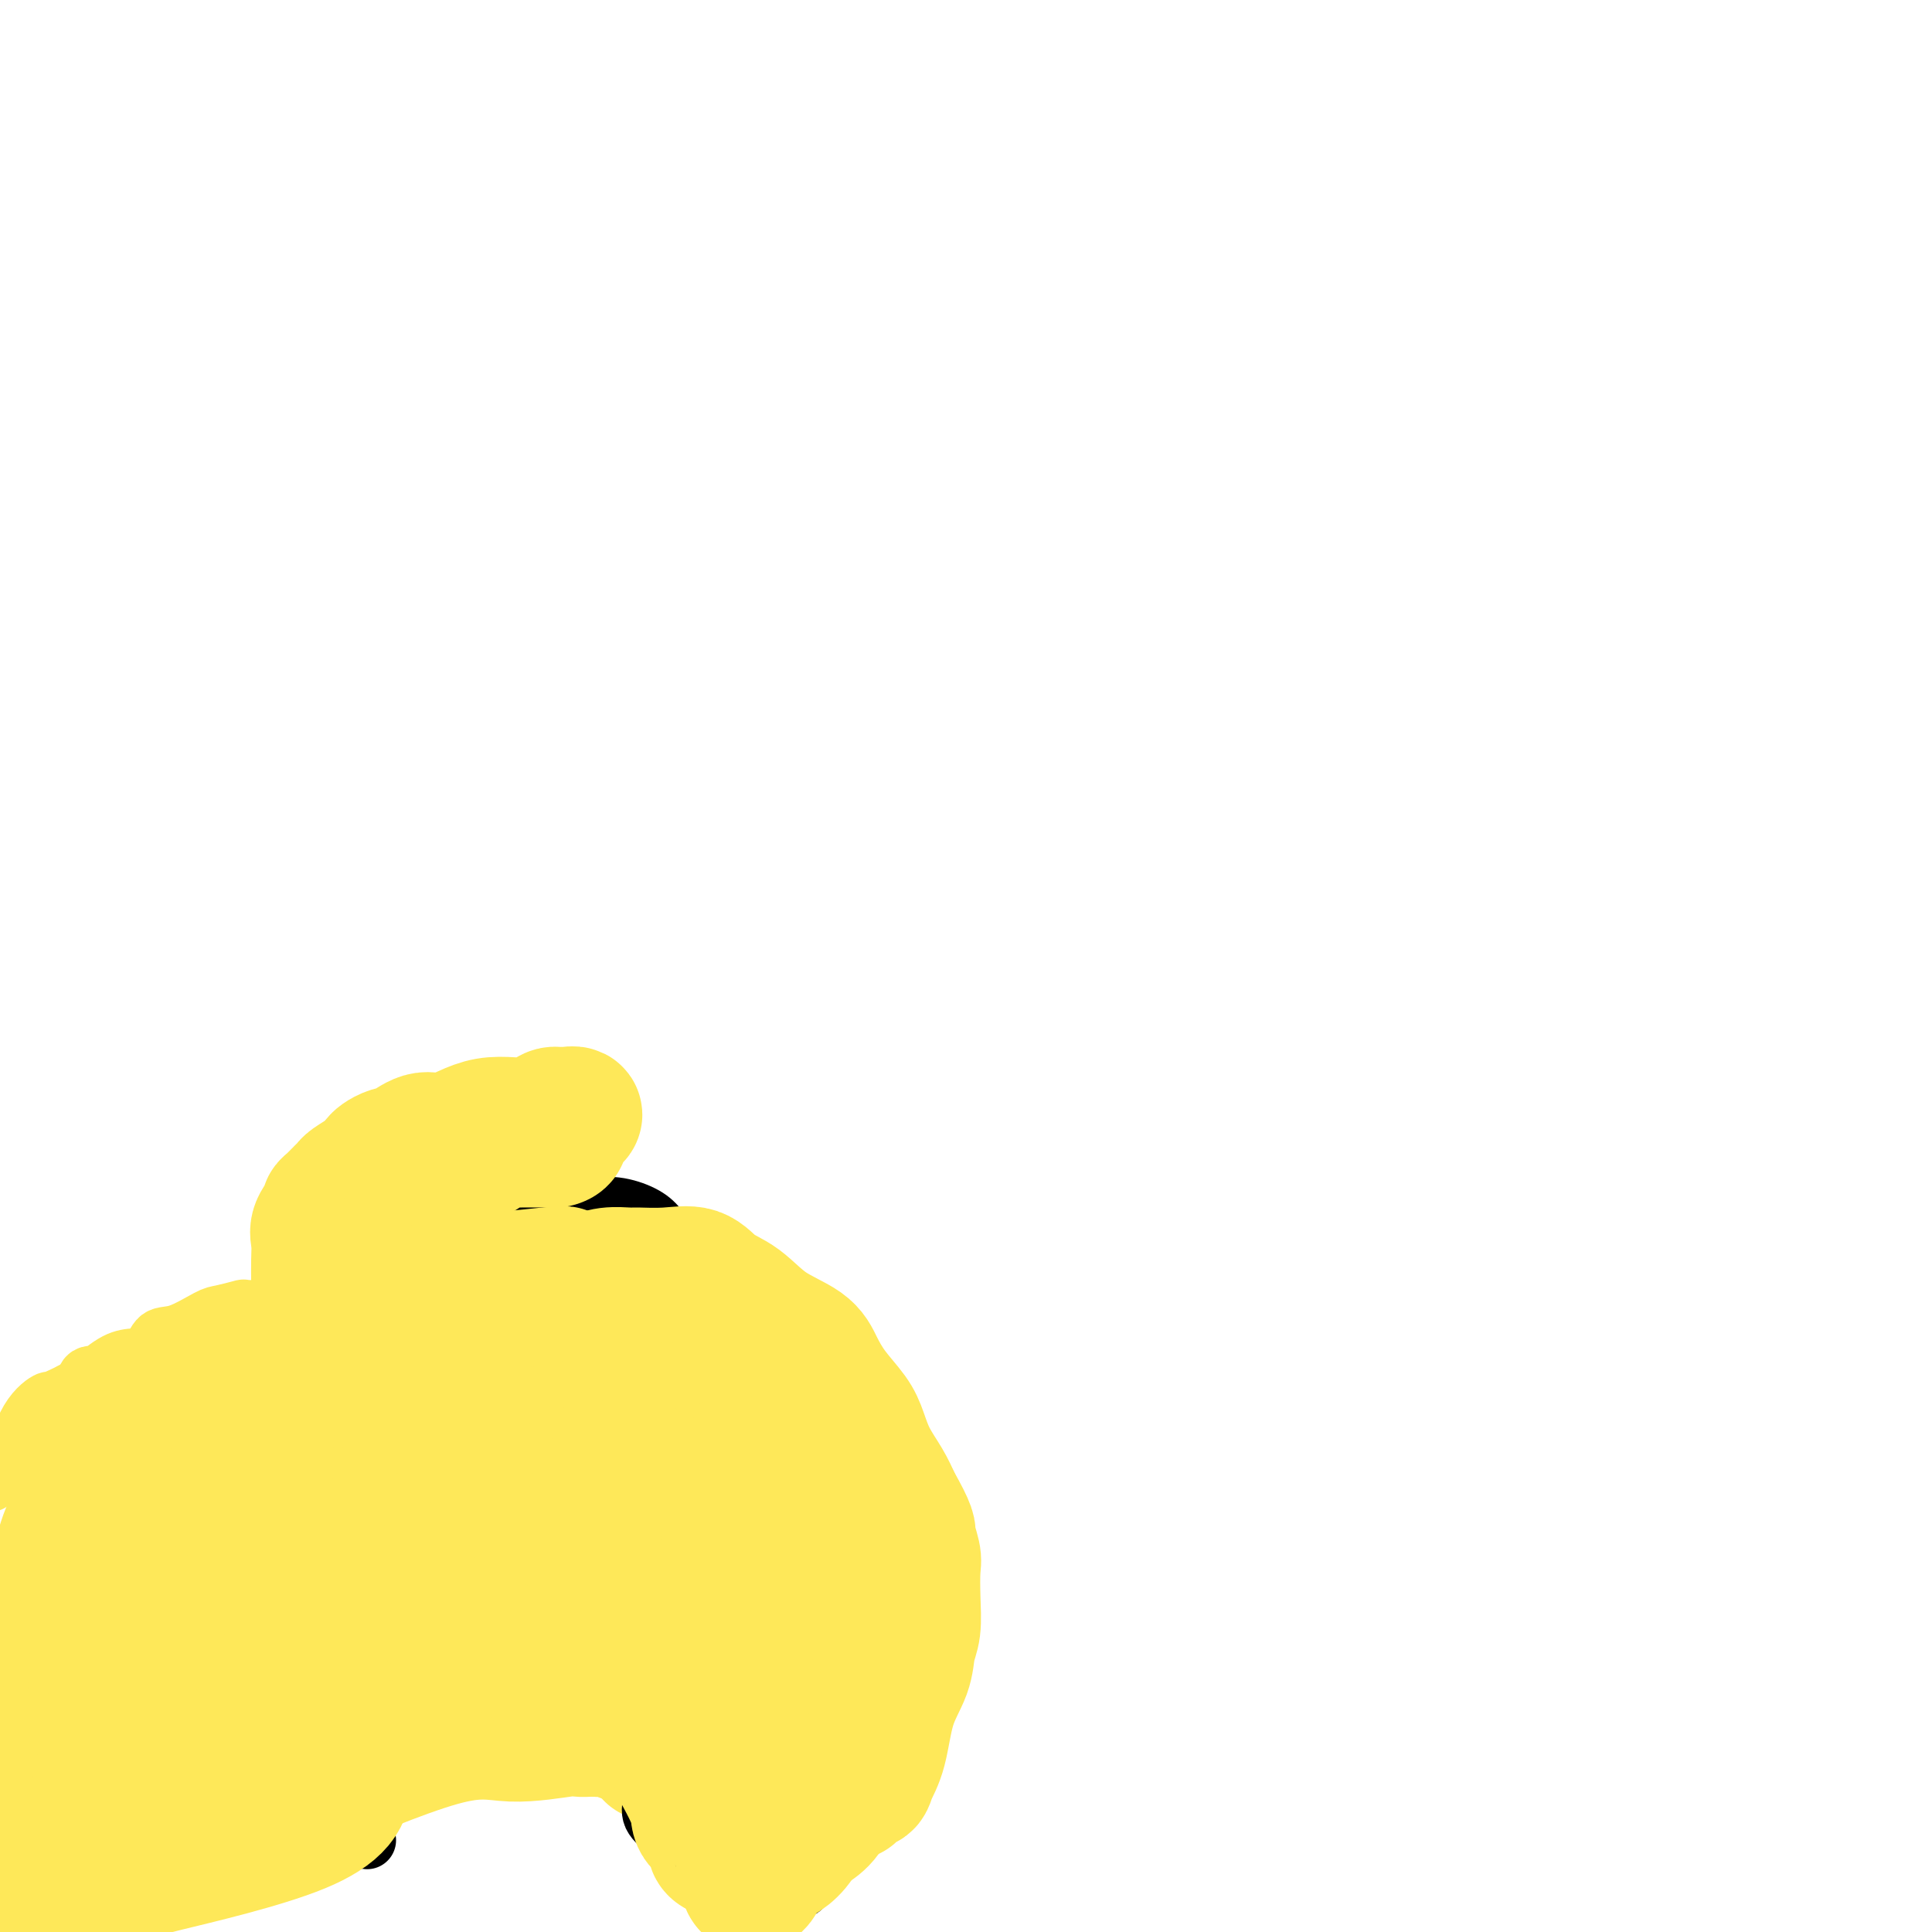 <svg viewBox='0 0 400 400' version='1.1' xmlns='http://www.w3.org/2000/svg' xmlns:xlink='http://www.w3.org/1999/xlink'><g fill='none' stroke='#FEE859' stroke-width='28' stroke-linecap='round' stroke-linejoin='round'><path d='M69,283c0.031,0.245 0.062,0.491 0,1c-0.062,0.509 -0.217,1.282 -1,2c-0.783,0.718 -2.196,1.383 -3,2c-0.804,0.617 -1.000,1.187 -1,2c0.000,0.813 0.197,1.868 0,3c-0.197,1.132 -0.786,2.341 -1,4c-0.214,1.659 -0.051,3.767 0,6c0.051,2.233 -0.011,4.591 0,7c0.011,2.409 0.094,4.870 0,7c-0.094,2.130 -0.364,3.929 0,6c0.364,2.071 1.363,4.415 2,6c0.637,1.585 0.914,2.412 2,4c1.086,1.588 2.983,3.939 4,6c1.017,2.061 1.154,3.834 2,5c0.846,1.166 2.402,1.725 4,3c1.598,1.275 3.238,3.266 4,4c0.762,0.734 0.646,0.210 2,0c1.354,-0.210 4.177,-0.105 7,0'/><path d='M90,351c2.903,-0.329 5.661,-1.151 8,-2c2.339,-0.849 4.258,-1.727 6,-2c1.742,-0.273 3.306,0.057 5,-1c1.694,-1.057 3.518,-3.500 5,-5c1.482,-1.500 2.620,-2.056 3,-3c0.380,-0.944 0.001,-2.275 0,-3c-0.001,-0.725 0.378,-0.845 1,-3c0.622,-2.155 1.489,-6.345 2,-9c0.511,-2.655 0.667,-3.774 1,-6c0.333,-2.226 0.844,-5.558 1,-8c0.156,-2.442 -0.044,-3.992 0,-6c0.044,-2.008 0.333,-4.473 0,-6c-0.333,-1.527 -1.288,-2.116 -2,-3c-0.712,-0.884 -1.180,-2.062 -2,-3c-0.820,-0.938 -1.990,-1.637 -3,-2c-1.010,-0.363 -1.860,-0.389 -3,-1c-1.140,-0.611 -2.570,-1.805 -4,-3'/><path d='M108,285c-2.912,-2.262 -3.190,-1.916 -4,-2c-0.810,-0.084 -2.150,-0.598 -3,-1c-0.850,-0.402 -1.210,-0.691 -3,-1c-1.790,-0.309 -5.011,-0.636 -7,-1c-1.989,-0.364 -2.745,-0.763 -4,-1c-1.255,-0.237 -3.008,-0.310 -4,0c-0.992,0.310 -1.222,1.005 -2,2c-0.778,0.995 -2.103,2.291 -4,4c-1.897,1.709 -4.364,3.829 -6,5c-1.636,1.171 -2.439,1.391 -3,3c-0.561,1.609 -0.881,4.607 -1,7c-0.119,2.393 -0.039,4.182 0,6c0.039,1.818 0.036,3.665 0,5c-0.036,1.335 -0.106,2.159 1,4c1.106,1.841 3.389,4.700 5,7c1.611,2.300 2.549,4.042 3,5c0.451,0.958 0.415,1.131 1,2c0.585,0.869 1.793,2.435 3,4'/><path d='M80,333c2.105,2.839 1.368,0.937 2,1c0.632,0.063 2.632,2.091 4,3c1.368,0.909 2.103,0.698 3,1c0.897,0.302 1.954,1.116 3,0c1.046,-1.116 2.080,-4.163 3,-6c0.920,-1.837 1.726,-2.463 2,-3c0.274,-0.537 0.018,-0.984 0,-3c-0.018,-2.016 0.203,-5.600 0,-9c-0.203,-3.400 -0.830,-6.615 -1,-10c-0.170,-3.385 0.117,-6.940 0,-9c-0.117,-2.060 -0.640,-2.624 -2,-3c-1.360,-0.376 -3.559,-0.563 -5,-1c-1.441,-0.437 -2.126,-1.125 -3,0c-0.874,1.125 -1.937,4.062 -3,7'/><path d='M83,301c-0.464,2.463 -0.125,5.121 0,7c0.125,1.879 0.037,2.980 0,3c-0.037,0.020 -0.022,-1.041 0,-1c0.022,0.041 0.051,1.185 0,2c-0.051,0.815 -0.182,1.302 1,3c1.182,1.698 3.678,4.608 5,7c1.322,2.392 1.469,4.265 2,6c0.531,1.735 1.446,3.332 2,5c0.554,1.668 0.746,3.406 2,5c1.254,1.594 3.568,3.045 4,4c0.432,0.955 -1.020,1.416 1,1c2.020,-0.416 7.510,-1.708 13,-3'/><path d='M113,340c6.546,-0.921 15.910,-2.222 20,-2c4.090,0.222 2.907,1.968 3,4c0.093,2.032 1.464,4.351 2,6c0.536,1.649 0.239,2.628 0,3c-0.239,0.372 -0.418,0.138 -1,0c-0.582,-0.138 -1.566,-0.181 -2,0c-0.434,0.181 -0.318,0.584 -1,0c-0.682,-0.584 -2.162,-2.157 -3,-3c-0.838,-0.843 -1.033,-0.958 -2,-1c-0.967,-0.042 -2.705,-0.012 -4,0c-1.295,0.012 -2.148,0.006 -3,0'/><path d='M122,347c-2.859,-0.627 -2.006,-0.193 -4,0c-1.994,0.193 -6.835,0.147 -9,0c-2.165,-0.147 -1.655,-0.393 -2,0c-0.345,0.393 -1.544,1.427 -3,2c-1.456,0.573 -3.170,0.686 -4,1c-0.830,0.314 -0.778,0.830 -1,1c-0.222,0.170 -0.719,-0.006 -1,0c-0.281,0.006 -0.345,0.194 -1,0c-0.655,-0.194 -1.901,-0.770 -3,-1c-1.099,-0.230 -2.049,-0.115 -3,0'/><path d='M91,350c-5.231,0.024 -2.809,-1.417 -3,-2c-0.191,-0.583 -2.997,-0.309 -4,0c-1.003,0.309 -0.204,0.652 -2,1c-1.796,0.348 -6.187,0.702 -9,1c-2.813,0.298 -4.048,0.541 -5,1c-0.952,0.459 -1.622,1.134 -4,2c-2.378,0.866 -6.466,1.924 -9,3c-2.534,1.076 -3.516,2.171 -4,3c-0.484,0.829 -0.470,1.393 -1,2c-0.530,0.607 -1.605,1.258 -2,1c-0.395,-0.258 -0.111,-1.424 0,-2c0.111,-0.576 0.048,-0.562 0,-1c-0.048,-0.438 -0.082,-1.327 0,-2c0.082,-0.673 0.280,-1.129 1,-2c0.720,-0.871 1.963,-2.158 3,-3c1.037,-0.842 1.868,-1.241 3,-2c1.132,-0.759 2.566,-1.880 4,-3'/><path d='M59,347c2.922,-2.370 5.227,-4.295 7,-5c1.773,-0.705 3.013,-0.190 4,0c0.987,0.190 1.719,0.054 4,0c2.281,-0.054 6.110,-0.024 8,0c1.890,0.024 1.842,0.044 4,0c2.158,-0.044 6.522,-0.152 9,0c2.478,0.152 3.070,0.565 4,1c0.930,0.435 2.198,0.893 3,1c0.802,0.107 1.137,-0.137 2,0c0.863,0.137 2.253,0.656 4,1c1.747,0.344 3.850,0.515 6,1c2.150,0.485 4.348,1.284 6,2c1.652,0.716 2.758,1.347 4,2c1.242,0.653 2.621,1.326 4,2'/><path d='M128,352c5.906,2.371 4.171,3.298 4,4c-0.171,0.702 1.221,1.178 2,2c0.779,0.822 0.944,1.990 1,3c0.056,1.010 0.004,1.863 0,2c-0.004,0.137 0.039,-0.442 0,-1c-0.039,-0.558 -0.161,-1.095 -1,-2c-0.839,-0.905 -2.395,-2.179 -3,-3c-0.605,-0.821 -0.258,-1.190 -1,-2c-0.742,-0.810 -2.575,-2.061 -4,-3c-1.425,-0.939 -2.444,-1.565 -4,-3c-1.556,-1.435 -3.649,-3.680 -6,-5c-2.351,-1.320 -4.960,-1.715 -7,-2c-2.040,-0.285 -3.511,-0.461 -5,-1c-1.489,-0.539 -2.997,-1.440 -4,-2c-1.003,-0.560 -1.502,-0.780 -2,-1'/><path d='M98,338c-3.160,-0.685 -2.062,0.601 -1,0c1.062,-0.601 2.086,-3.089 3,-4c0.914,-0.911 1.717,-0.245 3,0c1.283,0.245 3.045,0.069 4,0c0.955,-0.069 1.102,-0.030 3,0c1.898,0.030 5.548,0.051 7,0c1.452,-0.051 0.705,-0.176 2,0c1.295,0.176 4.631,0.652 7,1c2.369,0.348 3.770,0.569 5,1c1.230,0.431 2.287,1.072 4,2c1.713,0.928 4.080,2.144 5,3c0.920,0.856 0.391,1.353 1,2c0.609,0.647 2.356,1.443 3,2c0.644,0.557 0.184,0.873 0,1c-0.184,0.127 -0.092,0.063 0,0'/><path d='M144,346c2.375,1.317 -0.688,-0.890 -2,-2c-1.312,-1.110 -0.874,-1.122 -1,-1c-0.126,0.122 -0.816,0.377 -1,0c-0.184,-0.377 0.139,-1.387 0,-2c-0.139,-0.613 -0.738,-0.829 -1,-1c-0.262,-0.171 -0.185,-0.296 -1,-1c-0.815,-0.704 -2.520,-1.986 -4,-3c-1.480,-1.014 -2.734,-1.760 -5,-3c-2.266,-1.240 -5.542,-2.973 -8,-4c-2.458,-1.027 -4.096,-1.347 -6,-2c-1.904,-0.653 -4.072,-1.640 -6,-2c-1.928,-0.360 -3.614,-0.095 -5,0c-1.386,0.095 -2.470,0.018 -4,0c-1.530,-0.018 -3.504,0.023 -5,0c-1.496,-0.023 -2.514,-0.109 -4,0c-1.486,0.109 -3.438,0.414 -5,1c-1.562,0.586 -2.732,1.453 -4,2c-1.268,0.547 -2.634,0.773 -4,1'/><path d='M78,329c-5.092,0.887 -2.323,1.106 -3,2c-0.677,0.894 -4.801,2.463 -7,3c-2.199,0.537 -2.475,0.041 -3,0c-0.525,-0.041 -1.300,0.372 -2,1c-0.700,0.628 -1.327,1.469 -3,2c-1.673,0.531 -4.393,0.750 -7,2c-2.607,1.250 -5.101,3.531 -7,5c-1.899,1.469 -3.202,2.127 -4,3c-0.798,0.873 -1.089,1.963 -2,3c-0.911,1.037 -2.441,2.023 -3,3c-0.559,0.977 -0.147,1.947 0,2c0.147,0.053 0.029,-0.811 0,-1c-0.029,-0.189 0.031,0.295 1,0c0.969,-0.295 2.848,-1.370 4,-2c1.152,-0.630 1.576,-0.815 2,-1'/><path d='M44,351c2.402,-0.204 4.907,0.285 7,0c2.093,-0.285 3.773,-1.344 5,-2c1.227,-0.656 2.002,-0.908 4,-1c1.998,-0.092 5.219,-0.025 7,0c1.781,0.025 2.122,0.006 4,0c1.878,-0.006 5.294,0.001 7,0c1.706,-0.001 1.701,-0.011 2,0c0.299,0.011 0.903,0.043 1,0c0.097,-0.043 -0.312,-0.160 -1,0c-0.688,0.160 -1.654,0.596 -3,1c-1.346,0.404 -3.071,0.774 -4,1c-0.929,0.226 -1.064,0.308 -2,1c-0.936,0.692 -2.675,1.994 -4,3c-1.325,1.006 -2.236,1.716 -3,3c-0.764,1.284 -1.382,3.142 -2,5'/><path d='M62,362c-1.294,3.388 -2.028,7.857 -3,10c-0.972,2.143 -2.181,1.961 4,-1c6.181,-2.961 19.754,-8.702 28,-11c8.246,-2.298 11.165,-1.152 15,-1c3.835,0.152 8.585,-0.691 11,-1c2.415,-0.309 2.496,-0.083 3,0c0.504,0.083 1.430,0.024 2,0c0.570,-0.024 0.785,-0.012 1,0'/><path d='M123,358c5.007,-0.314 1.524,-0.098 1,0c-0.524,0.098 1.911,0.078 3,0c1.089,-0.078 0.832,-0.213 1,0c0.168,0.213 0.762,0.775 1,1c0.238,0.225 0.119,0.112 0,0'/></g>
<g fill='none' stroke='#000000' stroke-width='12' stroke-linecap='round' stroke-linejoin='round'><path d='M140,320c-0.002,-0.361 -0.004,-0.721 0,-1c0.004,-0.279 0.015,-0.475 0,-1c-0.015,-0.525 -0.056,-1.378 0,-2c0.056,-0.622 0.208,-1.013 0,-2c-0.208,-0.987 -0.778,-2.572 -1,-4c-0.222,-1.428 -0.098,-2.701 0,-4c0.098,-1.299 0.170,-2.624 0,-4c-0.170,-1.376 -0.581,-2.803 -1,-4c-0.419,-1.197 -0.844,-2.163 -1,-3c-0.156,-0.837 -0.042,-1.544 0,-2c0.042,-0.456 0.011,-0.661 0,-1c-0.011,-0.339 -0.003,-0.811 0,-1c0.003,-0.189 0.002,-0.094 0,0'/><path d='M68,260c-0.000,-0.454 -0.000,-0.907 0,-1c0.000,-0.093 0.001,0.175 0,0c-0.001,-0.175 -0.003,-0.792 0,-2c0.003,-1.208 0.010,-3.006 0,-4c-0.010,-0.994 -0.037,-1.185 0,-2c0.037,-0.815 0.139,-2.256 1,-4c0.861,-1.744 2.481,-3.792 3,-5c0.519,-1.208 -0.063,-1.575 1,-3c1.063,-1.425 3.771,-3.909 5,-5c1.229,-1.091 0.979,-0.790 2,-1c1.021,-0.210 3.313,-0.932 6,-2c2.687,-1.068 5.769,-2.482 8,-3c2.231,-0.518 3.612,-0.139 5,0c1.388,0.139 2.785,0.037 5,0c2.215,-0.037 5.250,-0.010 7,0c1.750,0.010 2.214,0.003 3,0c0.786,-0.003 1.893,-0.001 3,0'/><path d='M117,228c3.632,-0.073 1.213,-0.257 0,0c-1.213,0.257 -1.221,0.955 -1,1c0.221,0.045 0.672,-0.564 -1,0c-1.672,0.564 -5.467,2.302 -7,3c-1.533,0.698 -0.805,0.357 -2,1c-1.195,0.643 -4.312,2.271 -6,4c-1.688,1.729 -1.945,3.561 -3,5c-1.055,1.439 -2.907,2.486 -4,4c-1.093,1.514 -1.427,3.495 -2,5c-0.573,1.505 -1.385,2.534 -2,4c-0.615,1.466 -1.033,3.371 -1,4c0.033,0.629 0.518,-0.016 1,0c0.482,0.016 0.961,0.692 2,0c1.039,-0.692 2.639,-2.753 4,-4c1.361,-1.247 2.482,-1.682 4,-2c1.518,-0.318 3.434,-0.519 7,-1c3.566,-0.481 8.783,-1.240 14,-2'/><path d='M120,250c5.022,-0.552 7.076,-0.433 9,0c1.924,0.433 3.718,1.181 5,2c1.282,0.819 2.052,1.708 3,3c0.948,1.292 2.073,2.988 3,4c0.927,1.012 1.655,1.339 2,2c0.345,0.661 0.305,1.655 0,2c-0.305,0.345 -0.877,0.042 -1,0c-0.123,-0.042 0.203,0.178 -1,0c-1.203,-0.178 -3.933,-0.752 -6,-1c-2.067,-0.248 -3.469,-0.168 -5,0c-1.531,0.168 -3.189,0.423 -4,1c-0.811,0.577 -0.774,1.474 -1,2c-0.226,0.526 -0.715,0.680 -1,1c-0.285,0.320 -0.367,0.806 0,1c0.367,0.194 1.184,0.097 2,0'/><path d='M125,267c0.343,0.677 1.200,0.368 2,0c0.800,-0.368 1.544,-0.797 4,0c2.456,0.797 6.625,2.820 9,4c2.375,1.180 2.958,1.518 4,2c1.042,0.482 2.544,1.108 4,2c1.456,0.892 2.867,2.050 5,3c2.133,0.950 4.986,1.690 7,3c2.014,1.310 3.187,3.189 4,4c0.813,0.811 1.267,0.556 2,1c0.733,0.444 1.744,1.589 3,3c1.256,1.411 2.755,3.088 5,5c2.245,1.912 5.236,4.060 7,6c1.764,1.940 2.301,3.672 4,6c1.699,2.328 4.558,5.253 6,7c1.442,1.747 1.465,2.317 2,4c0.535,1.683 1.581,4.481 2,6c0.419,1.519 0.209,1.760 0,2'/><path d='M195,325c1.907,3.912 -0.327,1.192 -1,0c-0.673,-1.192 0.214,-0.855 -1,-2c-1.214,-1.145 -4.529,-3.772 -6,-5c-1.471,-1.228 -1.099,-1.056 -2,-1c-0.901,0.056 -3.075,-0.005 -4,0c-0.925,0.005 -0.601,0.076 -1,0c-0.399,-0.076 -1.522,-0.299 -2,0c-0.478,0.299 -0.310,1.119 0,2c0.310,0.881 0.764,1.824 2,4c1.236,2.176 3.256,5.586 4,8c0.744,2.414 0.213,3.833 0,7c-0.213,3.167 -0.106,8.084 0,13'/><path d='M184,351c0.054,3.615 0.188,2.654 0,4c-0.188,1.346 -0.697,4.999 -1,7c-0.303,2.001 -0.401,2.349 -1,4c-0.599,1.651 -1.699,4.604 -2,6c-0.301,1.396 0.196,1.235 0,2c-0.196,0.765 -1.084,2.457 -2,4c-0.916,1.543 -1.860,2.937 -3,4c-1.140,1.063 -2.476,1.795 -4,3c-1.524,1.205 -3.237,2.883 -4,4c-0.763,1.117 -0.576,1.673 -1,2c-0.424,0.327 -1.459,0.425 -3,1c-1.541,0.575 -3.587,1.627 -5,2c-1.413,0.373 -2.193,0.068 -3,0c-0.807,-0.068 -1.642,0.101 -2,0c-0.358,-0.101 -0.240,-0.470 -1,-1c-0.760,-0.530 -2.397,-1.220 -3,-2c-0.603,-0.780 -0.172,-1.652 0,-2c0.172,-0.348 0.086,-0.174 0,0'/><path d='M146,384c-0.813,0.169 -1.627,0.338 -2,0c-0.373,-0.338 -0.306,-1.183 -1,-2c-0.694,-0.817 -2.149,-1.605 -3,-2c-0.851,-0.395 -1.099,-0.397 -2,-1c-0.901,-0.603 -2.455,-1.809 -3,-3c-0.545,-1.191 -0.079,-2.369 0,-3c0.079,-0.631 -0.227,-0.715 0,-1c0.227,-0.285 0.988,-0.769 2,-1c1.012,-0.231 2.274,-0.207 3,0c0.726,0.207 0.915,0.599 2,1c1.085,0.401 3.065,0.811 4,1c0.935,0.189 0.826,0.156 2,0c1.174,-0.156 3.632,-0.437 5,-1c1.368,-0.563 1.645,-1.409 2,-2c0.355,-0.591 0.788,-0.928 1,-2c0.212,-1.072 0.203,-2.878 0,-4c-0.203,-1.122 -0.602,-1.561 -1,-2'/><path d='M155,362c-0.128,-1.911 -1.449,-1.688 -2,-2c-0.551,-0.312 -0.333,-1.159 -1,-2c-0.667,-0.841 -2.221,-1.675 -3,-2c-0.779,-0.325 -0.783,-0.142 -1,0c-0.217,0.142 -0.645,0.242 -1,0c-0.355,-0.242 -0.635,-0.825 -1,-1c-0.365,-0.175 -0.816,0.059 -1,0c-0.184,-0.059 -0.102,-0.411 0,-1c0.102,-0.589 0.223,-1.414 0,-2c-0.223,-0.586 -0.791,-0.932 -1,-1c-0.209,-0.068 -0.059,0.142 0,0c0.059,-0.142 0.026,-0.636 -1,-1c-1.026,-0.364 -3.045,-0.598 -4,-1c-0.955,-0.402 -0.844,-0.972 0,-1c0.844,-0.028 2.422,0.486 4,1'/><path d='M143,349c1.657,0.452 3.799,1.582 5,2c1.201,0.418 1.461,0.126 2,0c0.539,-0.126 1.355,-0.084 3,0c1.645,0.084 4.117,0.209 5,0c0.883,-0.209 0.176,-0.754 0,-1c-0.176,-0.246 0.179,-0.193 0,-2c-0.179,-1.807 -0.893,-5.474 -1,-7c-0.107,-1.526 0.394,-0.911 -1,-2c-1.394,-1.089 -4.684,-3.883 -7,-6c-2.316,-2.117 -3.658,-3.559 -5,-5'/><path d='M144,328c-2.585,-2.662 -2.549,-2.817 -3,-3c-0.451,-0.183 -1.391,-0.396 -2,-1c-0.609,-0.604 -0.888,-1.601 -1,-2c-0.112,-0.399 -0.056,-0.199 0,0'/><path d='M138,289c-1.041,-1.484 -2.082,-2.968 -3,-4c-0.918,-1.032 -1.714,-1.610 -3,-2c-1.286,-0.390 -3.062,-0.590 -5,-1c-1.938,-0.410 -4.036,-1.030 -6,-2c-1.964,-0.970 -3.792,-2.288 -5,-3c-1.208,-0.712 -1.796,-0.816 -3,-1c-1.204,-0.184 -3.023,-0.448 -5,-1c-1.977,-0.552 -4.113,-1.391 -6,-2c-1.887,-0.609 -3.525,-0.986 -5,-1c-1.475,-0.014 -2.788,0.336 -4,0c-1.212,-0.336 -2.325,-1.358 -4,-2c-1.675,-0.642 -3.913,-0.904 -5,-1c-1.087,-0.096 -1.025,-0.028 -2,0c-0.975,0.028 -2.988,0.014 -5,0'/><path d='M77,269c-6.445,-1.235 -4.558,-0.823 -4,0c0.558,0.823 -0.214,2.055 -1,3c-0.786,0.945 -1.588,1.601 -2,2c-0.412,0.399 -0.436,0.541 -1,1c-0.564,0.459 -1.668,1.233 -3,2c-1.332,0.767 -2.893,1.525 -4,2c-1.107,0.475 -1.760,0.666 -2,1c-0.240,0.334 -0.069,0.810 0,1c0.069,0.190 0.034,0.095 0,0'/><path d='M51,302c0.008,0.300 0.016,0.600 0,1c-0.016,0.400 -0.057,0.898 0,2c0.057,1.102 0.211,2.806 0,4c-0.211,1.194 -0.789,1.876 -1,3c-0.211,1.124 -0.057,2.690 0,4c0.057,1.310 0.015,2.365 0,3c-0.015,0.635 -0.004,0.851 0,2c0.004,1.149 0.002,3.229 0,4c-0.002,0.771 -0.004,0.231 0,1c0.004,0.769 0.012,2.847 0,4c-0.012,1.153 -0.045,1.382 0,2c0.045,0.618 0.170,1.627 0,2c-0.170,0.373 -0.633,0.110 -1,0c-0.367,-0.110 -0.637,-0.068 -1,0c-0.363,0.068 -0.818,0.162 -2,0c-1.182,-0.162 -3.091,-0.581 -5,-1'/><path d='M41,333c-3.944,0.351 -9.306,1.727 -12,3c-2.694,1.273 -2.722,2.441 -3,3c-0.278,0.559 -0.808,0.507 -2,2c-1.192,1.493 -3.047,4.530 -4,6c-0.953,1.470 -1.003,1.372 -1,2c0.003,0.628 0.060,1.982 0,3c-0.060,1.018 -0.235,1.698 0,2c0.235,0.302 0.881,0.224 1,0c0.119,-0.224 -0.289,-0.596 0,-1c0.289,-0.404 1.273,-0.840 3,-1c1.727,-0.160 4.196,-0.043 6,0c1.804,0.043 2.944,0.012 4,0c1.056,-0.012 2.028,-0.006 3,0'/><path d='M36,352c3.767,-0.032 4.683,-0.113 5,0c0.317,0.113 0.035,0.421 1,1c0.965,0.579 3.179,1.429 4,2c0.821,0.571 0.250,0.863 0,1c-0.250,0.137 -0.177,0.120 -1,0c-0.823,-0.120 -2.540,-0.341 -4,0c-1.460,0.341 -2.663,1.245 -4,2c-1.337,0.755 -2.809,1.363 -4,2c-1.191,0.637 -2.103,1.305 -3,3c-0.897,1.695 -1.780,4.418 -2,6c-0.220,1.582 0.223,2.023 0,4c-0.223,1.977 -1.111,5.488 -2,9'/><path d='M26,382c-0.617,3.327 -0.158,2.145 0,3c0.158,0.855 0.016,3.749 0,5c-0.016,1.251 0.093,0.860 0,1c-0.093,0.140 -0.387,0.810 0,1c0.387,0.190 1.454,-0.101 2,0c0.546,0.101 0.570,0.593 2,0c1.430,-0.593 4.264,-2.271 6,-3c1.736,-0.729 2.373,-0.510 4,-1c1.627,-0.490 4.243,-1.689 6,-2c1.757,-0.311 2.656,0.267 5,0c2.344,-0.267 6.134,-1.378 8,-2c1.866,-0.622 1.807,-0.755 3,-1c1.193,-0.245 3.639,-0.602 6,-1c2.361,-0.398 4.636,-0.838 6,-1c1.364,-0.162 1.818,-0.046 2,0c0.182,0.046 0.091,0.023 0,0'/></g>
<g fill='none' stroke='#FEE859' stroke-width='12' stroke-linecap='round' stroke-linejoin='round'><path d='M37,372c0.310,0.018 0.619,0.035 1,0c0.381,-0.035 0.832,-0.123 1,0c0.168,0.123 0.052,0.456 0,1c-0.052,0.544 -0.042,1.298 0,2c0.042,0.702 0.114,1.351 0,2c-0.114,0.649 -0.416,1.297 -1,2c-0.584,0.703 -1.452,1.460 -2,2c-0.548,0.540 -0.777,0.863 -1,1c-0.223,0.137 -0.441,0.088 -1,0c-0.559,-0.088 -1.458,-0.216 -1,0c0.458,0.216 2.274,0.776 4,-2c1.726,-2.776 3.363,-8.888 5,-15'/><path d='M42,365c2.976,-3.769 7.917,-5.693 12,-7c4.083,-1.307 7.308,-1.997 10,-3c2.692,-1.003 4.852,-2.319 7,-3c2.148,-0.681 4.285,-0.726 6,-1c1.715,-0.274 3.008,-0.777 5,-1c1.992,-0.223 4.683,-0.165 9,0c4.317,0.165 10.259,0.437 14,0c3.741,-0.437 5.279,-1.583 8,-2c2.721,-0.417 6.625,-0.105 9,0c2.375,0.105 3.223,0.004 4,0c0.777,-0.004 1.484,0.090 2,0c0.516,-0.090 0.840,-0.364 1,0c0.160,0.364 0.156,1.366 0,2c-0.156,0.634 -0.465,0.902 -1,1c-0.535,0.098 -1.296,0.028 -2,0c-0.704,-0.028 -1.352,-0.014 -2,0'/><path d='M124,351c-1.056,0.464 -1.197,0.124 -2,0c-0.803,-0.124 -2.268,-0.033 -3,0c-0.732,0.033 -0.732,0.009 -1,0c-0.268,-0.009 -0.803,-0.002 -1,0c-0.197,0.002 -0.056,0.001 0,0c0.056,-0.001 0.028,-0.000 0,0'/><path d='M41,373c-0.103,-1.712 -0.206,-3.424 0,-4c0.206,-0.576 0.721,-0.015 1,0c0.279,0.015 0.321,-0.517 1,-1c0.679,-0.483 1.994,-0.917 3,-2c1.006,-1.083 1.703,-2.817 4,-5c2.297,-2.183 6.194,-4.817 9,-7c2.806,-2.183 4.520,-3.916 6,-5c1.480,-1.084 2.726,-1.520 4,-2c1.274,-0.480 2.576,-1.004 4,-2c1.424,-0.996 2.969,-2.463 4,-3c1.031,-0.537 1.547,-0.145 2,0c0.453,0.145 0.844,0.041 1,0c0.156,-0.041 0.078,-0.021 0,0'/><path d='M62,271c-0.862,0.000 -1.724,0.000 -2,0c-0.276,-0.000 0.035,-0.001 0,0c-0.035,0.001 -0.415,0.004 -1,0c-0.585,-0.004 -1.375,-0.014 -3,0c-1.625,0.014 -4.087,0.053 -5,0c-0.913,-0.053 -0.279,-0.199 -1,0c-0.721,0.199 -2.797,0.743 -4,1c-1.203,0.257 -1.532,0.226 -3,1c-1.468,0.774 -4.075,2.352 -6,3c-1.925,0.648 -3.169,0.367 -4,1c-0.831,0.633 -1.250,2.181 -2,3c-0.750,0.819 -1.830,0.910 -3,1c-1.170,0.090 -2.431,0.179 -4,1c-1.569,0.821 -3.445,2.375 -4,3c-0.555,0.625 0.212,0.322 0,0c-0.212,-0.322 -1.403,-0.664 -2,0c-0.597,0.664 -0.599,2.332 -1,3c-0.401,0.668 -1.200,0.334 -2,0'/><path d='M15,288c-5.273,2.662 -4.455,1.817 -5,2c-0.545,0.183 -2.455,1.396 -4,4c-1.545,2.604 -2.727,6.601 -4,9c-1.273,2.399 -2.636,3.199 -4,4'/><path d='M-1,304c-0.239,0.113 -0.479,0.227 0,0c0.479,-0.227 1.676,-0.793 3,-1c1.324,-0.207 2.773,-0.053 4,0c1.227,0.053 2.231,0.007 3,0c0.769,-0.007 1.304,0.027 2,0c0.696,-0.027 1.554,-0.115 2,0c0.446,0.115 0.480,0.433 1,0c0.520,-0.433 1.526,-1.616 1,-1c-0.526,0.616 -2.584,3.031 -4,5c-1.416,1.969 -2.189,3.492 -3,5c-0.811,1.508 -1.660,3.002 -3,8c-1.340,4.998 -3.170,13.499 -5,22'/><path d='M0,342c-2.500,8.500 -2.250,10.250 -2,12'/><path d='M-1,395c0.110,0.085 0.220,0.169 0,0c-0.220,-0.169 -0.770,-0.592 0,0c0.770,0.592 2.861,2.198 4,3c1.139,0.802 1.325,0.801 2,1c0.675,0.199 1.837,0.600 3,1'/><path d='M20,399c0.000,0.309 0.001,0.619 0,0c-0.001,-0.619 -0.002,-2.166 0,-3c0.002,-0.834 0.009,-0.956 0,-1c-0.009,-0.044 -0.034,-0.012 0,0c0.034,0.012 0.126,0.003 0,0c-0.126,-0.003 -0.468,-0.000 -1,0c-0.532,0.000 -1.252,-0.003 -2,0c-0.748,0.003 -1.525,0.011 -2,0c-0.475,-0.011 -0.648,-0.043 -1,0c-0.352,0.043 -0.883,0.160 -1,0c-0.117,-0.160 0.180,-0.598 0,-1c-0.180,-0.402 -0.837,-0.768 -1,-1c-0.163,-0.232 0.166,-0.329 0,-1c-0.166,-0.671 -0.829,-1.916 -1,-3c-0.171,-1.084 0.150,-2.009 0,-3c-0.150,-0.991 -0.772,-2.049 -1,-3c-0.228,-0.951 -0.061,-1.794 0,-3c0.061,-1.206 0.018,-2.773 0,-4c-0.018,-1.227 -0.009,-2.113 0,-3'/><path d='M10,373c-0.312,-3.697 -0.091,-2.941 0,-4c0.091,-1.059 0.053,-3.933 0,-5c-0.053,-1.067 -0.119,-0.328 0,0c0.119,0.328 0.424,0.246 1,0c0.576,-0.246 1.422,-0.656 2,0c0.578,0.656 0.887,2.379 1,4c0.113,1.621 0.031,3.140 0,4c-0.031,0.860 -0.009,1.062 0,2c0.009,0.938 0.005,2.611 0,4c-0.005,1.389 -0.010,2.494 0,3c0.010,0.506 0.036,0.414 0,1c-0.036,0.586 -0.135,1.849 0,2c0.135,0.151 0.505,-0.811 1,-2c0.495,-1.189 1.116,-2.606 2,-5c0.884,-2.394 2.031,-5.765 3,-8c0.969,-2.235 1.761,-3.332 2,-4c0.239,-0.668 -0.075,-0.905 0,-1c0.075,-0.095 0.537,-0.047 1,0'/><path d='M23,364c1.472,-3.120 0.651,-0.921 0,1c-0.651,1.921 -1.133,3.562 -2,5c-0.867,1.438 -2.119,2.672 -3,4c-0.881,1.328 -1.392,2.749 -2,4c-0.608,1.251 -1.312,2.330 -2,3c-0.688,0.670 -1.361,0.930 -2,1c-0.639,0.070 -1.243,-0.050 -2,0c-0.757,0.050 -1.667,0.269 -2,0c-0.333,-0.269 -0.089,-1.026 0,-2c0.089,-0.974 0.024,-2.165 0,-3c-0.024,-0.835 -0.007,-1.315 0,-4c0.007,-2.685 0.003,-7.575 0,-10c-0.003,-2.425 -0.006,-2.383 0,-3c0.006,-0.617 0.021,-1.892 0,-4c-0.021,-2.108 -0.078,-5.050 0,-8c0.078,-2.950 0.290,-5.910 1,-10c0.710,-4.090 1.917,-9.312 3,-13c1.083,-3.688 2.041,-5.844 3,-8'/><path d='M15,317c1.986,-5.641 3.450,-4.243 5,-4c1.550,0.243 3.186,-0.667 4,-1c0.814,-0.333 0.808,-0.087 1,0c0.192,0.087 0.583,0.015 1,0c0.417,-0.015 0.859,0.028 0,1c-0.859,0.972 -3.018,2.874 -5,5c-1.982,2.126 -3.786,4.475 -5,7c-1.214,2.525 -1.838,5.224 -3,9c-1.162,3.776 -2.861,8.627 -4,12c-1.139,3.373 -1.717,5.268 -3,12c-1.283,6.732 -3.272,18.303 -4,23c-0.728,4.697 -0.195,2.521 0,3c0.195,0.479 0.052,3.613 0,6c-0.052,2.387 -0.014,4.027 0,5c0.014,0.973 0.004,1.278 0,1c-0.004,-0.278 -0.002,-1.139 0,-2'/><path d='M2,394c-1.072,4.485 -0.252,-8.302 0,-15c0.252,-6.698 -0.064,-7.308 0,-10c0.064,-2.692 0.509,-7.466 2,-12c1.491,-4.534 4.030,-8.829 6,-13c1.970,-4.171 3.373,-8.219 5,-11c1.627,-2.781 3.480,-4.295 5,-6c1.520,-1.705 2.709,-3.600 4,-5c1.291,-1.400 2.685,-2.306 4,-3c1.315,-0.694 2.550,-1.175 4,-3c1.450,-1.825 3.117,-4.992 5,-7c1.883,-2.008 3.984,-2.856 5,-4c1.016,-1.144 0.946,-2.585 1,-3c0.054,-0.415 0.233,0.195 0,1c-0.233,0.805 -0.877,1.804 -2,3c-1.123,1.196 -2.724,2.589 -4,4c-1.276,1.411 -2.228,2.842 -3,4c-0.772,1.158 -1.363,2.045 -2,3c-0.637,0.955 -1.318,1.977 -2,3'/><path d='M30,320c-2.464,3.212 -2.123,2.241 -2,2c0.123,-0.241 0.029,0.247 0,0c-0.029,-0.247 0.006,-1.230 1,-2c0.994,-0.770 2.946,-1.327 4,-2c1.054,-0.673 1.212,-1.461 2,-2c0.788,-0.539 2.208,-0.830 3,-1c0.792,-0.170 0.956,-0.218 1,0c0.044,0.218 -0.030,0.704 0,1c0.030,0.296 0.166,0.404 0,2c-0.166,1.596 -0.633,4.680 -1,6c-0.367,1.320 -0.633,0.874 -1,1c-0.367,0.126 -0.835,0.822 -1,1c-0.165,0.178 -0.026,-0.163 0,-1c0.026,-0.837 -0.059,-2.169 0,-3c0.059,-0.831 0.263,-1.161 1,-2c0.737,-0.839 2.006,-2.187 3,-3c0.994,-0.813 1.713,-1.089 2,-1c0.287,0.089 0.144,0.545 0,1'/><path d='M42,317c0.391,-1.027 -1.632,0.906 -3,2c-1.368,1.094 -2.083,1.349 -3,2c-0.917,0.651 -2.038,1.698 -3,2c-0.962,0.302 -1.764,-0.141 -2,-1c-0.236,-0.859 0.095,-2.132 0,-4c-0.095,-1.868 -0.616,-4.329 0,-7c0.616,-2.671 2.368,-5.553 4,-8c1.632,-2.447 3.144,-4.460 5,-6c1.856,-1.540 4.055,-2.608 6,-3c1.945,-0.392 3.637,-0.107 5,0c1.363,0.107 2.397,0.035 3,0c0.603,-0.035 0.775,-0.032 1,0c0.225,0.032 0.502,0.093 0,1c-0.502,0.907 -1.783,2.660 -4,5c-2.217,2.340 -5.368,5.266 -8,7c-2.632,1.734 -4.744,2.277 -6,3c-1.256,0.723 -1.656,1.627 -2,2c-0.344,0.373 -0.631,0.216 -1,0c-0.369,-0.216 -0.820,-0.490 -1,-2c-0.180,-1.510 -0.090,-4.255 0,-7'/><path d='M33,303c1.360,-4.081 5.760,-9.783 9,-13c3.240,-3.217 5.321,-3.948 7,-5c1.679,-1.052 2.958,-2.425 4,-3c1.042,-0.575 1.849,-0.350 2,0c0.151,0.350 -0.353,0.826 -1,1c-0.647,0.174 -1.438,0.045 -3,1c-1.562,0.955 -3.897,2.994 -7,5c-3.103,2.006 -6.975,3.980 -9,6c-2.025,2.020 -2.204,4.086 -3,5c-0.796,0.914 -2.208,0.676 -3,1c-0.792,0.324 -0.965,1.210 -1,0c-0.035,-1.210 0.069,-4.517 0,-6c-0.069,-1.483 -0.312,-1.144 0,-3c0.312,-1.856 1.177,-5.909 2,-8c0.823,-2.091 1.602,-2.220 3,-3c1.398,-0.780 3.415,-2.210 8,-5c4.585,-2.790 11.739,-6.940 10,-2c-1.739,4.940 -12.369,18.970 -23,33'/><path d='M28,307c-5.370,7.165 -7.296,8.576 -8,9c-0.704,0.424 -0.188,-0.140 0,0c0.188,0.140 0.048,0.982 0,1c-0.048,0.018 -0.002,-0.789 0,-2c0.002,-1.211 -0.038,-2.826 0,-4c0.038,-1.174 0.154,-1.907 1,-3c0.846,-1.093 2.423,-2.547 4,-4'/><path d='M25,304c0.976,-2.455 0.915,-2.594 1,-3c0.085,-0.406 0.315,-1.079 1,-2c0.685,-0.921 1.826,-2.091 3,-3c1.174,-0.909 2.379,-1.559 3,-2c0.621,-0.441 0.656,-0.675 1,-1c0.344,-0.325 0.998,-0.741 1,-1c0.002,-0.259 -0.649,-0.360 -1,0c-0.351,0.360 -0.401,1.181 -1,2c-0.599,0.819 -1.746,1.636 -3,3c-1.254,1.364 -2.616,3.275 -6,5c-3.384,1.725 -8.792,3.265 -11,4c-2.208,0.735 -1.217,0.664 -1,0c0.217,-0.664 -0.342,-1.923 0,-3c0.342,-1.077 1.583,-1.974 2,-3c0.417,-1.026 0.009,-2.182 1,-3c0.991,-0.818 3.382,-1.297 5,-2c1.618,-0.703 2.462,-1.629 4,-2c1.538,-0.371 3.769,-0.185 6,0'/><path d='M30,293c3.596,-1.075 5.084,-1.764 7,-2c1.916,-0.236 4.258,-0.021 6,0c1.742,0.021 2.884,-0.152 4,0c1.116,0.152 2.205,0.628 3,1c0.795,0.372 1.298,0.640 1,1c-0.298,0.360 -1.395,0.811 -2,1c-0.605,0.189 -0.719,0.115 -1,0c-0.281,-0.115 -0.728,-0.271 -2,0c-1.272,0.271 -3.368,0.970 -5,1c-1.632,0.030 -2.800,-0.609 -6,0c-3.200,0.609 -8.433,2.464 -11,3c-2.567,0.536 -2.467,-0.249 -2,-1c0.467,-0.751 1.300,-1.469 2,-2c0.700,-0.531 1.265,-0.874 2,-1c0.735,-0.126 1.638,-0.036 2,0c0.362,0.036 0.181,0.018 0,0'/></g>
<g fill='none' stroke='#FEE859' stroke-width='28' stroke-linecap='round' stroke-linejoin='round'><path d='M66,266c0.004,-0.073 0.009,-0.145 0,-1c-0.009,-0.855 -0.031,-2.491 0,-4c0.031,-1.509 0.115,-2.890 0,-4c-0.115,-1.110 -0.431,-1.950 0,-3c0.431,-1.050 1.607,-2.309 2,-3c0.393,-0.691 0.001,-0.814 0,-1c-0.001,-0.186 0.387,-0.434 1,-1c0.613,-0.566 1.449,-1.451 2,-2c0.551,-0.549 0.815,-0.763 1,-1c0.185,-0.237 0.289,-0.498 1,-1c0.711,-0.502 2.027,-1.246 3,-2c0.973,-0.754 1.603,-1.517 2,-2c0.397,-0.483 0.560,-0.687 1,-1c0.440,-0.313 1.155,-0.737 2,-1c0.845,-0.263 1.818,-0.366 3,-1c1.182,-0.634 2.571,-1.799 4,-2c1.429,-0.201 2.897,0.562 5,0c2.103,-0.562 4.842,-2.450 8,-3c3.158,-0.550 6.735,0.236 9,0c2.265,-0.236 3.219,-1.496 4,-2c0.781,-0.504 1.391,-0.252 2,0'/><path d='M116,231c5.871,-1.199 1.549,0.803 0,2c-1.549,1.197 -0.323,1.589 0,2c0.323,0.411 -0.255,0.842 -1,1c-0.745,0.158 -1.657,0.042 -2,0c-0.343,-0.042 -0.118,-0.011 -1,0c-0.882,0.011 -2.871,0.002 -4,0c-1.129,-0.002 -1.400,0.003 -2,0c-0.600,-0.003 -1.531,-0.016 -2,0c-0.469,0.016 -0.477,0.059 -2,1c-1.523,0.941 -4.560,2.779 -6,4c-1.440,1.221 -1.284,1.823 -2,2c-0.716,0.177 -2.304,-0.073 -6,5c-3.696,5.073 -9.500,15.467 -12,20c-2.500,4.533 -1.695,3.204 -2,4c-0.305,0.796 -1.721,3.719 -3,6c-1.279,2.281 -2.421,3.922 -3,5c-0.579,1.078 -0.594,1.594 0,1c0.594,-0.594 1.797,-2.297 3,-4'/><path d='M71,280c1.840,-2.191 4.940,-6.167 7,-8c2.060,-1.833 3.080,-1.522 4,-2c0.920,-0.478 1.741,-1.744 8,-3c6.259,-1.256 17.958,-2.503 23,-3c5.042,-0.497 3.429,-0.242 4,0c0.571,0.242 3.326,0.473 5,1c1.674,0.527 2.266,1.349 4,2c1.734,0.651 4.611,1.132 8,2c3.389,0.868 7.290,2.125 10,3c2.710,0.875 4.229,1.369 6,2c1.771,0.631 3.793,1.399 5,2c1.207,0.601 1.600,1.037 2,2c0.400,0.963 0.807,2.455 1,3c0.193,0.545 0.173,0.143 0,0c-0.173,-0.143 -0.500,-0.028 -1,0c-0.500,0.028 -1.173,-0.031 -2,0c-0.827,0.031 -1.808,0.152 -3,0c-1.192,-0.152 -2.596,-0.576 -4,-1'/><path d='M148,280c-2.173,-0.785 -2.605,-2.249 -4,-3c-1.395,-0.751 -3.752,-0.790 -6,-1c-2.248,-0.210 -4.387,-0.592 -7,-1c-2.613,-0.408 -5.701,-0.842 -9,-1c-3.299,-0.158 -6.811,-0.042 -9,0c-2.189,0.042 -3.056,0.008 -5,0c-1.944,-0.008 -4.966,0.008 -7,0c-2.034,-0.008 -3.081,-0.041 -4,0c-0.919,0.041 -1.710,0.155 -2,0c-0.290,-0.155 -0.080,-0.578 0,-1c0.080,-0.422 0.029,-0.844 0,-1c-0.029,-0.156 -0.037,-0.046 0,0c0.037,0.046 0.118,0.029 1,0c0.882,-0.029 2.566,-0.070 4,0c1.434,0.070 2.619,0.251 4,1c1.381,0.749 2.958,2.067 4,2c1.042,-0.067 1.550,-1.518 7,1c5.450,2.518 15.843,9.005 23,14c7.157,4.995 11.079,8.497 15,12'/><path d='M153,302c6.598,4.440 4.092,2.540 4,3c-0.092,0.460 2.231,3.280 5,5c2.769,1.720 5.985,2.340 8,5c2.015,2.660 2.828,7.361 5,8c2.172,0.639 5.704,-2.785 7,-3c1.296,-0.215 0.358,2.779 0,5c-0.358,2.221 -0.134,3.671 0,4c0.134,0.329 0.179,-0.462 0,0c-0.179,0.462 -0.580,2.175 -1,3c-0.420,0.825 -0.858,0.760 -1,1c-0.142,0.240 0.013,0.785 0,1c-0.013,0.215 -0.192,0.101 -1,1c-0.808,0.899 -2.244,2.810 -3,4c-0.756,1.190 -0.831,1.659 -1,3c-0.169,1.341 -0.430,3.553 -1,5c-0.570,1.447 -1.449,2.128 -2,3c-0.551,0.872 -0.776,1.936 -1,3'/><path d='M171,353c-1.694,3.916 -0.429,1.707 0,1c0.429,-0.707 0.021,0.088 0,2c-0.021,1.912 0.343,4.941 0,7c-0.343,2.059 -1.393,3.146 -2,4c-0.607,0.854 -0.771,1.473 -1,3c-0.229,1.527 -0.523,3.961 -1,6c-0.477,2.039 -1.136,3.685 -2,5c-0.864,1.315 -1.934,2.301 -3,3c-1.066,0.699 -2.128,1.110 -3,2c-0.872,0.890 -1.553,2.259 -2,3c-0.447,0.741 -0.659,0.853 -1,1c-0.341,0.147 -0.812,0.328 -1,0c-0.188,-0.328 -0.094,-1.164 0,-2'/><path d='M155,388c-1.260,0.530 0.591,-1.644 2,-3c1.409,-1.356 2.378,-1.894 3,-4c0.622,-2.106 0.899,-5.779 1,-8c0.101,-2.221 0.028,-2.991 0,-4c-0.028,-1.009 -0.011,-2.259 0,-3c0.011,-0.741 0.014,-0.973 0,-3c-0.014,-2.027 -0.047,-5.849 0,-9c0.047,-3.151 0.172,-5.630 0,-7c-0.172,-1.370 -0.643,-1.632 -2,-5c-1.357,-3.368 -3.601,-9.841 -4,-12c-0.399,-2.159 1.046,-0.004 -4,-5c-5.046,-4.996 -16.585,-17.142 -21,-22c-4.415,-4.858 -1.708,-2.429 1,0'/><path d='M131,303c-1.403,-2.407 7.089,5.074 13,13c5.911,7.926 9.241,16.296 11,22c1.759,5.704 1.948,8.740 2,12c0.052,3.260 -0.033,6.743 0,10c0.033,3.257 0.182,6.287 0,9c-0.182,2.713 -0.697,5.109 -1,7c-0.303,1.891 -0.396,3.277 -1,4c-0.604,0.723 -1.720,0.783 -2,1c-0.280,0.217 0.274,0.592 0,1c-0.274,0.408 -1.377,0.850 -2,1c-0.623,0.150 -0.767,0.006 -1,0c-0.233,-0.006 -0.556,0.124 -1,0c-0.444,-0.124 -1.008,-0.501 -1,-1c0.008,-0.499 0.588,-1.120 0,-2c-0.588,-0.880 -2.343,-2.019 -3,-3c-0.657,-0.981 -0.215,-1.802 -1,-4c-0.785,-2.198 -2.796,-5.771 -4,-8c-1.204,-2.229 -1.602,-3.115 -2,-4'/><path d='M138,361c-1.665,-3.269 -2.327,-3.442 -3,-5c-0.673,-1.558 -1.356,-4.500 -2,-7c-0.644,-2.500 -1.251,-4.556 -2,-7c-0.749,-2.444 -1.642,-5.276 -3,-10c-1.358,-4.724 -3.180,-11.342 -4,-16c-0.820,-4.658 -0.637,-7.358 0,-8c0.637,-0.642 1.729,0.774 2,2c0.271,1.226 -0.279,2.263 0,4c0.279,1.737 1.386,4.176 2,7c0.614,2.824 0.734,6.035 1,9c0.266,2.965 0.677,5.684 2,9c1.323,3.316 3.558,7.231 6,11c2.442,3.769 5.091,7.394 7,10c1.909,2.606 3.079,4.193 4,5c0.921,0.807 1.594,0.833 2,1c0.406,0.167 0.545,0.476 1,1c0.455,0.524 1.228,1.262 2,2'/><path d='M153,369c3.723,4.993 2.032,2.474 2,2c-0.032,-0.474 1.595,1.096 3,2c1.405,0.904 2.590,1.142 4,2c1.410,0.858 3.047,2.334 4,3c0.953,0.666 1.221,0.520 2,0c0.779,-0.520 2.069,-1.415 3,-3c0.931,-1.585 1.503,-3.859 2,-6c0.497,-2.141 0.918,-4.150 1,-6c0.082,-1.850 -0.175,-3.542 0,-5c0.175,-1.458 0.783,-2.682 1,-5c0.217,-2.318 0.041,-5.729 1,-7c0.959,-1.271 3.051,-0.403 1,-8c-2.051,-7.597 -8.244,-23.661 -14,-31c-5.756,-7.339 -11.073,-5.954 -12,3c-0.927,8.954 2.537,25.477 6,42'/><path d='M157,352c1.125,9.483 0.936,12.190 0,12c-0.936,-0.190 -2.620,-3.275 -4,-5c-1.380,-1.725 -2.456,-2.088 -4,-3c-1.544,-0.912 -3.557,-2.374 -5,-3c-1.443,-0.626 -2.316,-0.418 -4,-1c-1.684,-0.582 -4.177,-1.956 -4,-1c0.177,0.956 3.025,4.242 4,6c0.975,1.758 0.076,1.987 0,2c-0.076,0.013 0.672,-0.189 1,0c0.328,0.189 0.237,0.768 0,1c-0.237,0.232 -0.618,0.116 -1,0'/><path d='M140,360c-0.160,0.589 -2.560,-2.439 -7,-5c-4.440,-2.561 -10.922,-4.656 -16,-7c-5.078,-2.344 -8.754,-4.939 -11,-6c-2.246,-1.061 -3.061,-0.590 -6,-2c-2.939,-1.410 -8.000,-4.703 -11,-7c-3.000,-2.297 -3.938,-3.599 -5,-4c-1.062,-0.401 -2.247,0.097 -4,0c-1.753,-0.097 -4.072,-0.791 -7,0c-2.928,0.791 -6.463,3.067 -9,5c-2.537,1.933 -4.077,3.523 -5,5c-0.923,1.477 -1.231,2.841 -4,5c-2.769,2.159 -7.999,5.111 -12,7c-4.001,1.889 -6.772,2.713 -9,4c-2.228,1.287 -3.913,3.035 -6,4c-2.087,0.965 -4.576,1.145 -6,1c-1.424,-0.145 -1.784,-0.616 -2,-5c-0.216,-4.384 -0.289,-12.680 1,-17c1.289,-4.320 3.940,-4.663 7,-6c3.060,-1.337 6.530,-3.669 10,-6'/><path d='M38,326c5.072,-2.642 9.251,-3.247 13,-4c3.749,-0.753 7.068,-1.655 9,-2c1.932,-0.345 2.478,-0.133 3,0c0.522,0.133 1.019,0.188 2,0c0.981,-0.188 2.446,-0.617 0,3c-2.446,3.617 -8.802,11.281 -15,17c-6.198,5.719 -12.239,9.492 -17,10c-4.761,0.508 -8.243,-2.248 -3,-5c5.243,-2.752 19.212,-5.501 24,-3c4.788,2.501 0.394,10.250 -4,18'/><path d='M50,360c-1.732,3.104 -4.063,1.864 -8,3c-3.937,1.136 -9.479,4.649 -13,7c-3.521,2.351 -5.020,3.539 -7,5c-1.980,1.461 -4.441,3.193 -6,4c-1.559,0.807 -2.216,0.689 -3,1c-0.784,0.311 -1.695,1.051 -2,0c-0.305,-1.051 -0.004,-3.892 1,-6c1.004,-2.108 2.710,-3.481 7,-6c4.290,-2.519 11.163,-6.183 18,-8c6.837,-1.817 13.640,-1.787 18,-2c4.360,-0.213 6.279,-0.670 9,1c2.721,1.670 6.245,5.468 7,9c0.755,3.532 -1.258,6.797 -9,10c-7.742,3.203 -21.212,6.344 -28,8c-6.788,1.656 -6.894,1.828 -7,2'/><path d='M27,388c-6.942,1.801 -6.796,1.305 -7,0c-0.204,-1.305 -0.757,-3.418 -1,-6c-0.243,-2.582 -0.178,-5.634 0,-7c0.178,-1.366 0.467,-1.046 1,-1c0.533,0.046 1.309,-0.183 2,0c0.691,0.183 1.296,0.778 4,1c2.704,0.222 7.506,0.071 13,0c5.494,-0.071 11.679,-0.061 16,0c4.321,0.061 6.778,0.174 9,0c2.222,-0.174 4.208,-0.634 3,0c-1.208,0.634 -5.610,2.362 -10,3c-4.390,0.638 -8.767,0.186 -11,0c-2.233,-0.186 -2.323,-0.106 -5,0c-2.677,0.106 -7.942,0.239 -11,0c-3.058,-0.239 -3.908,-0.848 -5,-3c-1.092,-2.152 -2.427,-5.845 -3,-9c-0.573,-3.155 -0.385,-5.773 1,-10c1.385,-4.227 3.967,-10.065 8,-18c4.033,-7.935 9.516,-17.968 15,-28'/><path d='M46,310c6.829,-13.134 12.402,-22.970 18,-29c5.598,-6.030 11.223,-8.255 14,-9c2.777,-0.745 2.708,-0.012 3,0c0.292,0.012 0.944,-0.697 4,0c3.056,0.697 8.514,2.801 11,4c2.486,1.199 1.998,1.492 2,2c0.002,0.508 0.492,1.232 0,2c-0.492,0.768 -1.968,1.579 -3,3c-1.032,1.421 -1.621,3.452 -3,5c-1.379,1.548 -3.548,2.612 -5,3c-1.452,0.388 -2.186,0.098 -3,0c-0.814,-0.098 -1.707,-0.005 -2,0c-0.293,0.005 0.014,-0.078 0,-1c-0.014,-0.922 -0.351,-2.684 0,-4c0.351,-1.316 1.389,-2.188 3,-4c1.611,-1.812 3.796,-4.566 6,-6c2.204,-1.434 4.426,-1.549 6,-2c1.574,-0.451 2.501,-1.237 4,-2c1.499,-0.763 3.571,-1.504 5,-2c1.429,-0.496 2.214,-0.748 3,-1'/><path d='M109,269c4.014,-2.267 2.050,-1.434 2,-1c-0.050,0.434 1.815,0.470 3,0c1.185,-0.470 1.690,-1.447 3,-2c1.310,-0.553 3.426,-0.683 5,-1c1.574,-0.317 2.606,-0.819 4,-1c1.394,-0.181 3.152,-0.039 4,0c0.848,0.039 0.788,-0.025 2,0c1.212,0.025 3.696,0.138 6,0c2.304,-0.138 4.427,-0.526 6,0c1.573,0.526 2.595,1.966 4,3c1.405,1.034 3.193,1.661 5,3c1.807,1.339 3.632,3.390 6,5c2.368,1.610 5.278,2.778 7,4c1.722,1.222 2.256,2.496 3,4c0.744,1.504 1.697,3.238 3,5c1.303,1.762 2.954,3.552 4,5c1.046,1.448 1.487,2.553 2,4c0.513,1.447 1.100,3.236 2,5c0.900,1.764 2.114,3.504 3,5c0.886,1.496 1.443,2.748 2,4'/><path d='M185,311c3.558,6.322 2.954,6.126 3,7c0.046,0.874 0.741,2.816 1,4c0.259,1.184 0.082,1.609 0,3c-0.082,1.391 -0.070,3.746 0,6c0.070,2.254 0.199,4.405 0,6c-0.199,1.595 -0.726,2.633 -1,4c-0.274,1.367 -0.296,3.064 -1,5c-0.704,1.936 -2.090,4.110 -3,7c-0.910,2.890 -1.344,6.495 -2,9c-0.656,2.505 -1.534,3.910 -2,5c-0.466,1.090 -0.521,1.864 -1,2c-0.479,0.136 -1.383,-0.367 -2,0c-0.617,0.367 -0.949,1.604 -1,2c-0.051,0.396 0.179,-0.047 0,-1c-0.179,-0.953 -0.765,-2.415 -1,-3c-0.235,-0.585 -0.117,-0.292 0,0'/></g>
</svg>